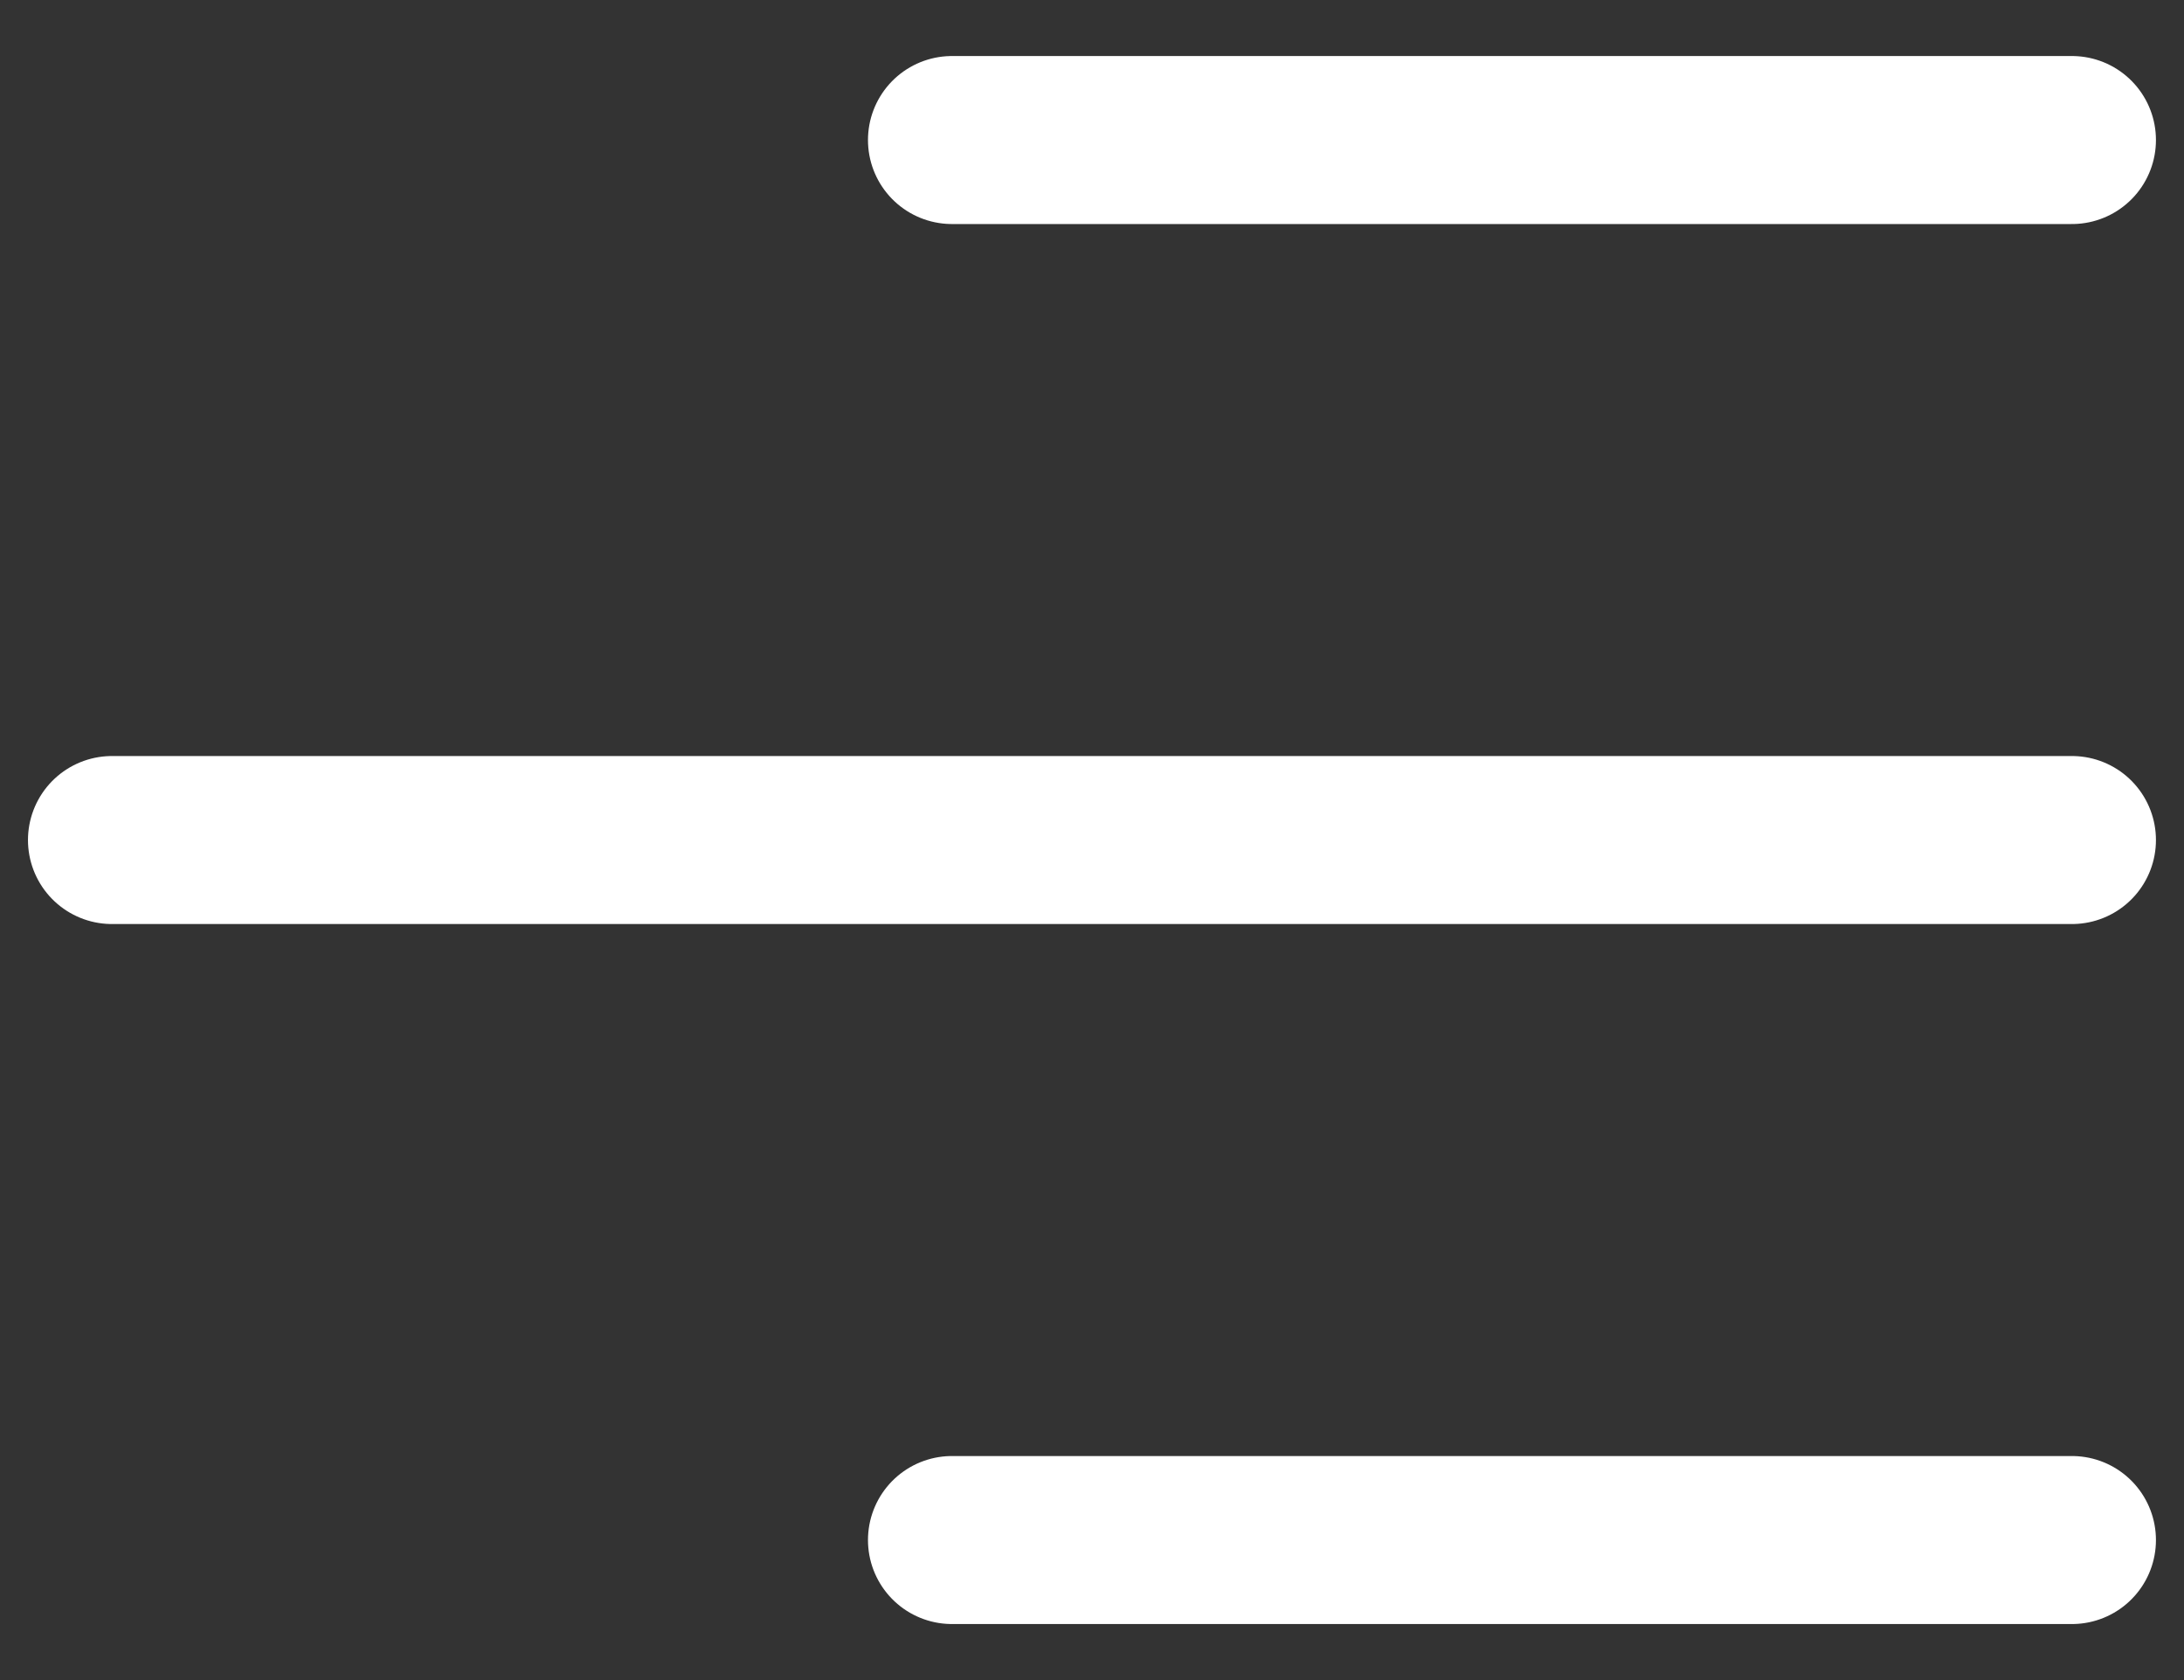 <svg width="26" height="20" viewBox="0 0 26 20" fill="none" xmlns="http://www.w3.org/2000/svg">
<rect x="0" y="0" width="26" height="20" fill="#333333" stroke="none"/>
<path d="M11.333 18.333H24.666M1.333 10H24.666M11.333 1.667H24.666" stroke="white" stroke-width="2" stroke-linecap="round" stroke-linejoin="round"/>
</svg>
